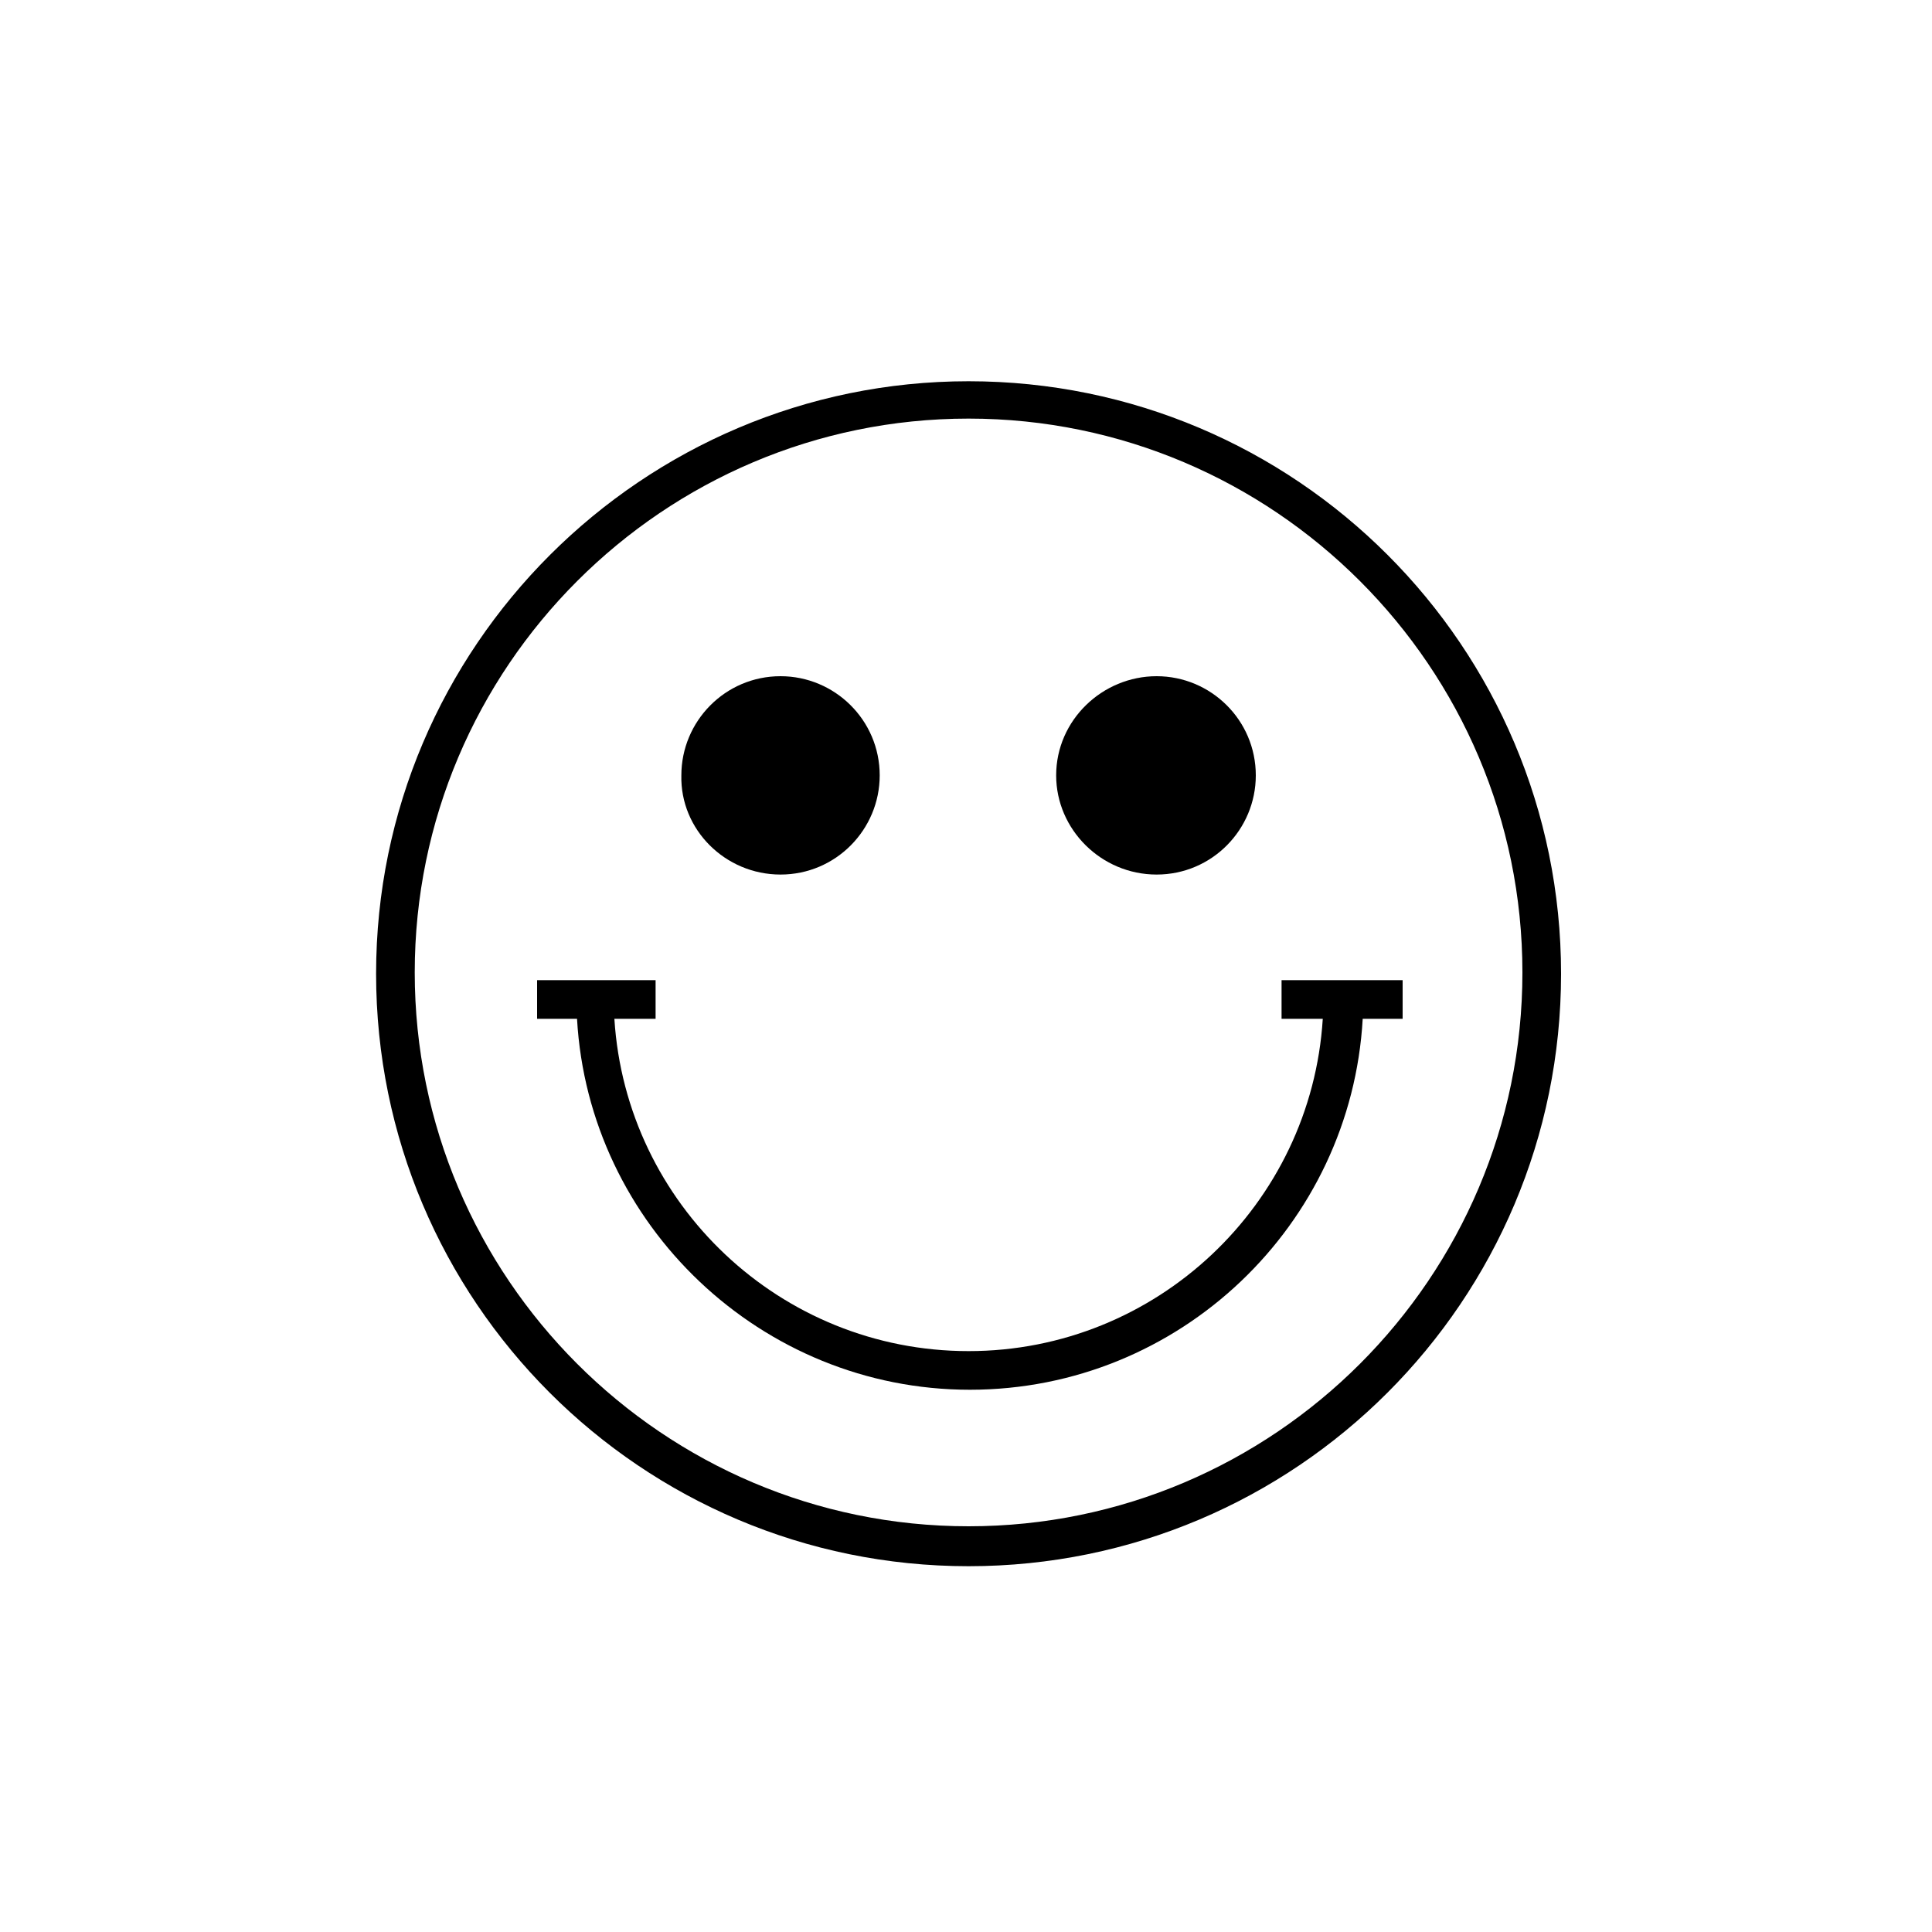 <svg xml:space="preserve" style="enable-background:new 0 0 150 150;" viewBox="0 0 150 150" y="0px" x="0px" xmlns:xlink="http://www.w3.org/1999/xlink" xmlns="http://www.w3.org/2000/svg" version="1.1">
<style type="text/css">
	.st0{display:none;}
	.st1{display:inline;}
</style>
<g class="st0" id="Randies_Resolution_V1">
	<g class="st1">
		<path d="M108.7,76.1h-9.2v3h3.2c-0.9,14.4-12.9,25.8-27.5,25.8c-14.6,0-26.6-11.4-27.5-25.8h3.2v-3h-9.2v3h3.1
			c0.9,16,14.3,28.8,30.5,28.8c16.3,0,29.6-12.8,30.5-28.8h3.1V76.1z"></path>
		<path d="M75.2,29.6c-25.3,0-46,20.6-46,46s20.6,46,46,46s46-20.6,46-46S100.6,29.6,75.2,29.6z M75.2,118.5c-23.7,0-43-19.3-43-43
			s19.3-43,43-43s43,19.3,43,43S98.9,118.5,75.2,118.5z"></path>
		<path d="M60.6,67.9c4.3,0,7.7-3.5,7.7-7.7c0-4.3-3.5-7.7-7.7-7.7c-4.3,0-7.7,3.5-7.7,7.7C52.8,64.4,56.3,67.9,60.6,67.9z
			 M60.6,55.4c2.6,0,4.7,2.1,4.7,4.7s-2.1,4.7-4.7,4.7s-4.7-2.1-4.7-4.7S57.9,55.4,60.6,55.4z"></path>
		<path d="M89.8,67.9c4.3,0,7.7-3.5,7.7-7.7c0-4.3-3.5-7.7-7.7-7.7S82,55.9,82,60.2C82,64.4,85.5,67.9,89.8,67.9z M89.8,55.4
			c2.6,0,4.7,2.1,4.7,4.7s-2.1,4.7-4.7,4.7S85,62.8,85,60.2S87.2,55.4,89.8,55.4z"></path>
	</g>
</g>
<g id="Randies_Resolution_V2_1_">
	<g>
		<path d="M108.7,76.1h-9.2v3h3.2c-0.9,14.4-12.9,25.8-27.5,25.8c-14.6,0-26.6-11.4-27.5-25.8h3.2v-3h-9.2v3h3.1
			c0.9,16,14.3,28.8,30.5,28.8c16.3,0,29.6-12.8,30.5-28.8h3.1V76.1z"></path>
		<path d="M75.2,29.6c-25.3,0-46,20.6-46,46s20.6,46,46,46s46-20.6,46-46S100.6,29.6,75.2,29.6z M75.2,118.5c-23.7,0-43-19.3-43-43
			s19.3-43,43-43s43,19.3,43,43S98.9,118.5,75.2,118.5z"></path>
		<path d="M60.6,67.9c4.3,0,7.7-3.5,7.7-7.7c0-4.3-3.5-7.7-7.7-7.7c-4.3,0-7.7,3.5-7.7,7.7C52.8,64.4,56.3,67.9,60.6,67.9z"></path>
		<path d="M89.8,67.9c4.3,0,7.7-3.5,7.7-7.7c0-4.3-3.5-7.7-7.7-7.7S82,55.9,82,60.2C82,64.4,85.5,67.9,89.8,67.9z"></path>
	</g>
</g>
<g class="st0" id="Strength">
	<g class="st1">
		<polygon points="82.5,35.7 82.5,38.7 108.9,38.7 82,65.6 84.1,67.7 111.1,40.7 111.1,68 114.1,68 114.1,35.7"></polygon>
		<polygon points="66.8,38.7 66.8,35.7 35.2,35.7 35.2,68 38.2,68 38.2,40.7 65.2,67.7 67.3,65.6 40.4,38.7"></polygon>
		<polygon points="65.2,82.8 38.2,109.8 38.2,82.6 35.2,82.6 35.2,114.8 66.8,114.8 66.8,111.8 40.4,111.8 67.3,84.9"></polygon>
		<polygon points="111.1,109.8 84.1,82.8 82,84.9 108.9,111.8 82.5,111.8 82.5,114.8 114.1,114.8 114.1,82.6 111.1,82.6"></polygon>
	</g>
</g>
<g class="st0" id="Hypersoft">
	<g class="st1">
		<path d="M101.7,71.2H75c-6.7,0-12.1-5.4-12.1-12.1l-0.1-9.4c0-8.3-6.7-15-15-15s-15,6.7-15,15l-0.1,15.2c0,8.3,6.8,15.1,15.1,15.1
			h26.7c6.7,0,12.1,5.4,12.1,12.1l0.1,9.5c0,8.3,6.7,15,15,15s15-6.7,15-15V86.4C116.8,78,110,71.2,101.7,71.2z M113.8,101.7
			c0,6.6-5.4,12-12,12s-12-5.4-12-12.1l-0.1-9.5c0-8.3-6.8-15.1-15.1-15.1H47.8c-6.7,0-12.1-5.4-12.1-12.1l0.1-15.2
			c0-6.6,5.4-12,12-12s12,5.4,12,12.1l0.1,9.4c0,8.3,6.8,15.1,15.1,15.1h26.6c6.7,0,12.1,5.4,12.1,12.1V101.7z"></path>
		<path d="M101.7,64.7c8.3,0,15.1-6.8,15.1-15.1s-6.8-15.1-15.1-15.1s-15.1,6.8-15.1,15.1S93.4,64.7,101.7,64.7z M101.7,37.4
			c6.7,0,12.1,5.4,12.1,12.1s-5.4,12.1-12.1,12.1s-12.1-5.4-12.1-12.1S95.1,37.4,101.7,37.4z"></path>
		<path d="M47.8,86.6c-8.3,0-15.1,6.8-15.1,15.1s6.8,15.1,15.1,15.1s15.1-6.8,15.1-15.1S56.1,86.6,47.8,86.6z M47.8,113.8
			c-6.7,0-12.1-5.4-12.1-12.1s5.4-12.1,12.1-12.1s12.1,5.4,12.1,12.1S54.5,113.8,47.8,113.8z"></path>
	</g>
</g>
<g class="st0" id="Designed_In_UK">
	<path d="M125.2,43.3H24.1v60.6v1.8v10.6h3v-10.6h98.1V43.3z M122.2,73H79.8l42.4-25.7V73z M76.1,71.8V46.3h42
		L76.1,71.8z M73.1,71.6L31.4,46.3h41.8V71.6z M69.7,73H27.1V47.2L69.7,73z M27.1,76h42l-42,25.5V76z M73.1,77.1v25.7H30.8
		L73.1,77.1z M76.1,76.9l42.6,25.8H76.1V76.9z M80.4,76h41.8v25.3L80.4,76z" class="st1"></path>
</g>
<g class="st0" id="Tacklebag_Trunk_Long">
	<path d="M114.6,51V38.9H34.4v12.6c-0.9,2.8-2.7,9-4.2,18c-1.8,11.4-3.4,29.5-0.4,51.7l0.2,1.3h41.9l2.8-24.4l2.8,24.4
		h41.9l0.2-1.3C124.5,83.7,116.6,56.9,114.6,51z M37.4,41.9h74.3v8.5H37.4V41.9z M74.7,93.9c-7.8,0-14.1-6.3-14.1-14.1V53.5h28.3
		v26.3C88.8,87.6,82.5,93.9,74.7,93.9z M43.2,53.4h6.5v2.4h-6.5V53.4z M32.6,119.5c-4.4-33.8,2-58.5,4.4-66.1h3.3v5.4h12.5v-5.4h4.9
		v26.4c0,8.4,6.1,15.4,14.1,16.9l-2.6,22.8H32.6z M116.6,119.5H80l-2.6-22.8c8.2-1.3,14.4-8.4,14.4-16.9V53.4h20.4
		C114.6,61,120.9,85.6,116.6,119.5z" class="st1"></path>
</g>
<g class="st0" id="Tacklebag_Trunk_Short">
	<path d="M114.8,51.3V38.9H34.5v12.7c-2.1,6.7-6.9,27.1-6.2,52l0,1.5l45.1-0.1l1.2-5.2l1.2,5.2L121,105l0-1.5
		C121.7,78.4,116.9,57.8,114.8,51.3z M37.5,41.9h74.3v8.5H37.5V41.9z M74.8,93.9c-7.8,0-14.1-6.3-14.1-14.1V53.5H89v26.3
		C89,87.6,82.6,93.9,74.8,93.9z M43.4,53.4h6.5v2.5h-6.5V53.4z M31.2,102c-0.4-24.7,4.3-43.3,5.9-48.6h3.3v5.5h12.5v-5.5h4.9v26.4
		c0,8.6,6.3,15.6,14.5,16.9l-1.2,5.2L31.2,102z M118.1,102l-39.9-0.1L77,96.8c8.4-1.1,15-8.3,15-17V53.4h20.2
		C113.8,58.7,118.5,77.2,118.1,102z" class="st1"></path>
</g>
<g class="st0" id="Sculpted_Short_V2_Fly">
	<g class="st1">
		<path d="M114.8,38.9H34.5v12.7c-2.1,6.7-6.9,27.1-6.2,52l0,1.5l45.1-0.1l1.2-5.2l1.2,5.2L121,105l0-1.5
			c0.6-25.1-4.2-45.7-6.3-52.2V38.9z M37.5,41.9h74.3v8.5H37.5V41.9z M89,53.5v5.4H60.7v-5.4H89z M49.8,53.4v2.5h-6.5v-2.5H49.8z
			 M71,101.9L31.2,102c-0.4-24.7,4.3-43.3,5.9-48.6h3.3v5.5h12.5v-5.5h4.9v26.4c0,8.6,6.3,15.6,14.5,16.9L71,101.9z M74.8,93.9
			c-7.8,0-14.1-6.3-14.1-14.1V61.9H89v17.9C89,87.6,82.6,93.9,74.8,93.9z M118.1,102l-39.9-0.1L77,96.8c8.4-1.1,15-8.3,15-17V53.4
			h20.2C113.8,58.7,118.5,77.2,118.1,102z"></path>
		<polygon points="147.8,73.3 133.4,73.3 140.1,66.7 137.9,64.6 127.7,74.8 137.9,85 140,82.9 133.4,76.3 147.8,76.3"></polygon>
		<path d="M122.5,66.3c0.8-0.2,1.3-1,1.2-1.8c-0.2-0.8-1-1.3-1.8-1.1c-0.8,0.2-1.3,1-1.2,1.8c0.2,0.7,0.8,1.2,1.5,1.2
			C122.3,66.3,122.4,66.3,122.5,66.3z"></path>
		<path d="M120.7,58.5c-0.8,0.2-1.3,1-1.1,1.8c0.2,0.7,0.8,1.1,1.5,1.1c0.1,0,0.2,0,0.4,0c0.8-0.2,1.3-1,1.1-1.8
			C122.3,58.8,121.5,58.3,120.7,58.5z"></path>
		<path d="M119.7,56.6c0.2,0,0.3,0,0.5-0.1c0.8-0.2,1.2-1.1,1-1.9s-1.1-1.2-1.9-1c-0.8,0.2-1.2,1.1-1,1.9
			C118.4,56.2,119,56.6,119.7,56.6z"></path>
		<path d="M124.1,76.2c0.8-0.1,1.4-0.9,1.3-1.7c-0.1-0.8-0.9-1.4-1.7-1.3c-0.8,0.1-1.4,0.9-1.3,1.7c0.1,0.8,0.8,1.3,1.5,1.3
			C123.9,76.2,124,76.2,124.1,76.2z"></path>
		<path d="M124.5,81.1c0.1,0,0.1,0,0.2,0c0.8-0.1,1.4-0.8,1.3-1.6c-0.1-0.8-0.8-1.4-1.6-1.3c-0.8,0.1-1.4,0.8-1.3,1.7
			C123.1,80.6,123.7,81.1,124.5,81.1z"></path>
		<path d="M125.2,91.1C125.2,91.1,125.2,91.1,125.2,91.1c0.9,0,1.5-0.7,1.5-1.6c0-0.8-0.7-1.5-1.6-1.4c-0.8,0-1.5,0.7-1.4,1.6
			C123.7,90.5,124.4,91.1,125.2,91.1z"></path>
		<path d="M124.9,86.1C124.9,86.1,125,86.1,124.9,86.1c0.9-0.1,1.5-0.8,1.5-1.6c-0.1-0.8-0.8-1.5-1.6-1.4c-0.8,0.1-1.4,0.8-1.4,1.6
			C123.5,85.5,124.1,86.1,124.9,86.1z"></path>
		<path d="M125.3,98.1c-0.8,0-1.5,0.6-1.5,1.5c0,0.8,0.6,1.5,1.5,1.5c0,0,0,0,0,0c0.8,0,1.5-0.7,1.5-1.5
			C126.8,98.8,126.1,98.1,125.3,98.1z"></path>
		<path d="M125.3,93.1c-0.8,0-1.5,0.7-1.5,1.5c0,0.8,0.7,1.5,1.5,1.5h0c0.8,0,1.5-0.7,1.5-1.5C126.8,93.8,126.1,93.1,125.3,93.1z"></path>
		<path d="M123.4,71.2c0.8-0.1,1.4-0.9,1.2-1.7h0c-0.1-0.8-0.9-1.4-1.7-1.2c-0.8,0.1-1.4,0.9-1.2,1.7c0.1,0.7,0.8,1.2,1.5,1.2
			C123.2,71.2,123.3,71.2,123.4,71.2z"></path>
		<polygon points="9.2,66.7 15.9,73.3 1.5,73.3 1.5,76.3 15.9,76.3 9.3,82.9 11.4,85 21.6,74.8 11.4,64.6"></polygon>
		<path d="M27.4,63.4c-0.8-0.2-1.6,0.3-1.8,1.1c-0.2,0.8,0.3,1.6,1.2,1.8c0.1,0,0.2,0,0.3,0c0.7,0,1.3-0.5,1.5-1.2
			C28.8,64.3,28.3,63.5,27.4,63.4z"></path>
		<path d="M27.9,61.4c0.1,0,0.2,0,0.4,0c0.7,0,1.3-0.4,1.5-1.1c0.2-0.8-0.3-1.6-1.1-1.8c-0.8-0.2-1.6,0.3-1.8,1.1
			C26.6,60.4,27.1,61.2,27.9,61.4z"></path>
		<path d="M29.2,56.6c0.1,0,0.3,0.1,0.5,0.1c0.6,0,1.2-0.4,1.4-1c0.2-0.8-0.2-1.6-1-1.9c-0.8-0.2-1.6,0.2-1.9,1S28.4,56.3,29.2,56.6
			z"></path>
		<path d="M25.6,73.2c-0.8-0.1-1.6,0.5-1.7,1.3c-0.1,0.8,0.5,1.6,1.3,1.7c0.1,0,0.1,0,0.2,0c0.7,0,1.4-0.5,1.5-1.3
			C27,74.1,26.4,73.3,25.6,73.2z"></path>
		<path d="M25,78.1c-0.8-0.1-1.6,0.5-1.6,1.3c-0.1,0.8,0.5,1.6,1.3,1.6c0,0,0.1,0,0.2,0c0.8,0,1.4-0.6,1.5-1.3
			C26.4,79,25.8,78.2,25,78.1z"></path>
		<path d="M24.2,88.1c-0.8,0-1.5,0.6-1.6,1.4c0,0.8,0.6,1.5,1.4,1.6c0,0,0,0,0,0c0.8,0,1.5-0.6,1.5-1.4C25.7,88.8,25,88.1,24.2,88.1
			z"></path>
		<path d="M24.5,83.1c-0.8-0.1-1.5,0.6-1.6,1.4c-0.1,0.8,0.6,1.5,1.4,1.6c0,0,0.1,0,0.1,0c0.8,0,1.4-0.6,1.5-1.4
			C26,83.9,25.3,83.2,24.5,83.1z"></path>
		<path d="M24,98.1c-0.8,0-1.5,0.7-1.5,1.5c0,0.8,0.7,1.5,1.5,1.5c0,0,0,0,0,0c0.8,0,1.5-0.7,1.5-1.5C25.5,98.8,24.8,98.1,24,98.1z"></path>
		<path d="M24,96.1L24,96.1c0.8,0,1.5-0.7,1.5-1.5c0-0.8-0.6-1.5-1.5-1.5c-0.8,0-1.5,0.6-1.5,1.5C22.5,95.4,23.2,96.1,24,96.1z"></path>
		<path d="M26.4,68.3c-0.8-0.1-1.6,0.4-1.7,1.2h0c-0.1,0.8,0.4,1.6,1.2,1.7c0.1,0,0.2,0,0.3,0c0.7,0,1.4-0.5,1.5-1.2
			C27.8,69.2,27.3,68.4,26.4,68.3z"></path>
	</g>
</g>
<g class="st0" id="Sculpted_Short_V1">
	<g class="st1">
		<polygon points="147.8,73.3 133.4,73.3 140.1,66.7 137.9,64.6 127.7,74.8 137.9,85 140,82.9 133.4,76.3 147.8,76.3"></polygon>
		<path d="M122.5,66.3c0.8-0.2,1.3-1,1.2-1.8c-0.2-0.8-1-1.3-1.8-1.1c-0.8,0.2-1.3,1-1.2,1.8c0.2,0.7,0.8,1.2,1.5,1.2
			C122.3,66.3,122.4,66.3,122.5,66.3z"></path>
		<path d="M120.7,58.5c-0.8,0.2-1.3,1-1.1,1.8c0.2,0.7,0.8,1.1,1.5,1.1c0.1,0,0.2,0,0.4,0c0.8-0.2,1.3-1,1.1-1.8
			C122.3,58.8,121.5,58.3,120.7,58.5z"></path>
		<path d="M119.7,56.6c0.2,0,0.3,0,0.5-0.1c0.8-0.2,1.2-1.1,1-1.9s-1.1-1.2-1.9-1c-0.8,0.2-1.2,1.1-1,1.9
			C118.4,56.2,119,56.6,119.7,56.6z"></path>
		<path d="M124.1,76.2c0.8-0.1,1.4-0.9,1.3-1.7c-0.1-0.8-0.9-1.4-1.7-1.3c-0.8,0.1-1.4,0.9-1.3,1.7c0.1,0.8,0.8,1.3,1.5,1.3
			C123.9,76.2,124,76.2,124.1,76.2z"></path>
		<path d="M124.5,81.1c0.1,0,0.1,0,0.2,0c0.8-0.1,1.4-0.8,1.3-1.6c-0.1-0.8-0.8-1.4-1.6-1.3c-0.8,0.1-1.4,0.8-1.3,1.7
			C123.1,80.6,123.7,81.1,124.5,81.1z"></path>
		<path d="M125.2,91.1C125.2,91.1,125.2,91.1,125.2,91.1c0.9,0,1.5-0.7,1.5-1.6c0-0.8-0.7-1.5-1.6-1.4c-0.8,0-1.5,0.7-1.4,1.6
			C123.7,90.5,124.4,91.1,125.2,91.1z"></path>
		<path d="M124.9,86.1C124.9,86.1,125,86.1,124.9,86.1c0.9-0.1,1.5-0.8,1.5-1.6c-0.1-0.8-0.8-1.5-1.6-1.4c-0.8,0.1-1.4,0.8-1.4,1.6
			C123.5,85.5,124.1,86.1,124.9,86.1z"></path>
		<path d="M125.3,98.1c-0.8,0-1.5,0.6-1.5,1.5c0,0.8,0.6,1.5,1.5,1.5c0,0,0,0,0,0c0.8,0,1.5-0.7,1.5-1.5
			C126.8,98.8,126.1,98.1,125.3,98.1z"></path>
		<path d="M125.3,93.1c-0.8,0-1.5,0.7-1.5,1.5c0,0.8,0.7,1.5,1.5,1.5h0c0.8,0,1.5-0.7,1.5-1.5C126.8,93.8,126.1,93.1,125.3,93.1z"></path>
		<path d="M123.4,71.2c0.8-0.1,1.4-0.9,1.2-1.7h0c-0.1-0.8-0.9-1.4-1.7-1.2c-0.8,0.1-1.4,0.9-1.2,1.7c0.1,0.7,0.8,1.2,1.5,1.2
			C123.2,71.2,123.3,71.2,123.4,71.2z"></path>
		<polygon points="9.2,66.7 15.9,73.3 1.5,73.3 1.5,76.3 15.9,76.3 9.3,82.9 11.4,85 21.6,74.8 11.4,64.6"></polygon>
		<path d="M27.4,63.4c-0.8-0.2-1.6,0.3-1.8,1.1c-0.2,0.8,0.3,1.6,1.2,1.8c0.1,0,0.2,0,0.3,0c0.7,0,1.3-0.5,1.5-1.2
			C28.8,64.3,28.3,63.5,27.4,63.4z"></path>
		<path d="M27.9,61.4c0.1,0,0.2,0,0.4,0c0.7,0,1.3-0.4,1.5-1.1c0.2-0.8-0.3-1.6-1.1-1.8c-0.8-0.2-1.6,0.3-1.8,1.1
			C26.6,60.4,27.1,61.2,27.9,61.4z"></path>
		<path d="M29.2,56.6c0.1,0,0.3,0.1,0.5,0.1c0.6,0,1.2-0.4,1.4-1c0.2-0.8-0.2-1.6-1-1.9c-0.8-0.2-1.6,0.2-1.9,1S28.4,56.3,29.2,56.6
			z"></path>
		<path d="M25.6,73.2c-0.8-0.1-1.6,0.5-1.7,1.3c-0.1,0.8,0.5,1.6,1.3,1.7c0.1,0,0.1,0,0.2,0c0.7,0,1.4-0.5,1.5-1.3
			C27,74.1,26.4,73.3,25.6,73.2z"></path>
		<path d="M25,78.1c-0.8-0.1-1.6,0.5-1.6,1.3c-0.1,0.8,0.5,1.6,1.3,1.6c0,0,0.1,0,0.2,0c0.8,0,1.4-0.6,1.5-1.3
			C26.4,79,25.8,78.2,25,78.1z"></path>
		<path d="M24.2,88.1c-0.8,0-1.5,0.6-1.6,1.4c0,0.8,0.6,1.5,1.4,1.6c0,0,0,0,0,0c0.8,0,1.5-0.6,1.5-1.4C25.7,88.8,25,88.1,24.2,88.1
			z"></path>
		<path d="M24.5,83.1c-0.8-0.1-1.5,0.6-1.6,1.4c-0.1,0.8,0.6,1.5,1.4,1.6c0,0,0.1,0,0.1,0c0.8,0,1.4-0.6,1.5-1.4
			C26,83.9,25.3,83.2,24.5,83.1z"></path>
		<path d="M24,98.1c-0.8,0-1.5,0.7-1.5,1.5c0,0.8,0.7,1.5,1.5,1.5c0,0,0,0,0,0c0.8,0,1.5-0.7,1.5-1.5C25.5,98.8,24.8,98.1,24,98.1z"></path>
		<path d="M24,96.1L24,96.1c0.8,0,1.5-0.7,1.5-1.5c0-0.8-0.6-1.5-1.5-1.5c-0.8,0-1.5,0.6-1.5,1.5C22.5,95.4,23.2,96.1,24,96.1z"></path>
		<path d="M26.4,68.3c-0.8-0.1-1.6,0.4-1.7,1.2h0c-0.1,0.8,0.4,1.6,1.2,1.7c0.1,0,0.2,0,0.3,0c0.7,0,1.4-0.5,1.5-1.2
			C27.8,69.2,27.3,68.4,26.4,68.3z"></path>
		<path d="M114.8,38.9H34.5v12.7c-2.1,6.7-6.9,27.1-6.2,52l0,1.5l45.1-0.1l1.2-5.2l1.2,5.2L121,105l0-1.5
			c0.6-25.1-4.2-45.7-6.3-52.2V38.9z M37.5,41.9h74.3v8.5H37.5V41.9z M49.8,53.4v2.5h-6.5v-2.5H49.8z M71,101.9L31.2,102
			c-0.4-24.7,4.3-43.3,5.9-48.6h3.3v5.5h12.5v-5.5h4.9v26.4c0,8.6,6.3,15.6,14.5,16.9L71,101.9z M74.8,93.9
			c-7.8,0-14.1-6.3-14.1-14.1V53.5H89v26.3C89,87.6,82.6,93.9,74.8,93.9z M118.1,102l-39.9-0.1L77,96.8c8.4-1.1,15-8.3,15-17V53.4
			h20.2C113.8,58.7,118.5,77.2,118.1,102z"></path>
	</g>
</g>
<g class="st0" id="Sculpted_Long_V2_Fly">
	<path d="M114.8,51V38.9H34.5v12.6c-0.9,2.8-2.7,9-4.2,18c-1.8,11.4-3.4,29.5-0.4,51.7l0.2,1.3h41.9l2.8-24.4l2.8,24.4
		h41.9l0.2-1.3C124.6,83.7,116.7,56.9,114.8,51z M37.5,41.9h74.3v8.5H37.5V41.9z M74.9,93.9c-7.8,0-14.1-6.3-14.1-14.1V53.5H89v26.3
		C89,87.6,82.6,93.9,74.9,93.9z M43.4,53.4h6.5v2.4h-6.5V53.4z M32.7,119.5c-4.4-33.8,2-58.5,4.4-66.1h3.3v5.4h12.5v-5.4h4.9v26.4
		c0,8.4,6.1,15.4,14.1,16.9l-2.6,22.8H32.7z M116.7,119.5H80.2l-2.6-22.8C85.7,95.4,92,88.3,92,79.8V53.4h20.4
		C114.7,61,121.1,85.6,116.7,119.5z" class="st1"></path>
	<g class="st1">
		<polygon points="147.8,81.2 133.4,81.2 140.1,74.6 137.9,72.5 127.7,82.7 137.9,93 140,90.8 133.4,84.2 147.8,84.2"></polygon>
		<path d="M122.5,66.3c0.8-0.2,1.3-1,1.2-1.8c-0.2-0.8-1-1.3-1.8-1.1c-0.8,0.2-1.3,1-1.2,1.8c0.2,0.7,0.8,1.2,1.5,1.2
			C122.3,66.3,122.4,66.3,122.5,66.3z"></path>
		<path d="M121.4,61.4c0.8-0.2,1.3-1,1.1-1.8c-0.2-0.8-1-1.3-1.8-1.1c-0.8,0.2-1.3,1-1.1,1.8c0.2,0.7,0.8,1.1,1.5,1.1
			C121.2,61.4,121.3,61.4,121.4,61.4z"></path>
		<path d="M120.1,56.6c0.8-0.2,1.2-1.1,1-1.9s-1.1-1.2-1.9-1c-0.8,0.2-1.2,1.1-1,1.9c0.2,0.6,0.8,1,1.4,1
			C119.8,56.6,120,56.6,120.1,56.6z"></path>
		<path d="M123.7,73.2c-0.8,0.1-1.4,0.9-1.3,1.7c0.1,0.8,0.8,1.3,1.5,1.3c0.1,0,0.1,0,0.2,0c0.8-0.1,1.4-0.9,1.3-1.7
			C125.2,73.6,124.5,73.1,123.7,73.2z"></path>
		<path d="M124.3,78.1c-0.8,0.1-1.4,0.8-1.3,1.7c0.1,0.8,0.7,1.3,1.5,1.3c0.1,0,0.1,0,0.2,0c0.8-0.1,1.4-0.8,1.3-1.6
			C125.9,78.7,125.1,78.1,124.3,78.1z"></path>
		<path d="M125.1,88.1c-0.8,0-1.5,0.7-1.4,1.6c0,0.8,0.7,1.4,1.5,1.4c0,0,0,0,0,0c0.8,0,1.5-0.7,1.4-1.6
			C126.6,88.7,125.9,88.1,125.1,88.1z"></path>
		<path d="M124.8,83.1c-0.8,0.1-1.4,0.8-1.4,1.6c0.1,0.8,0.7,1.4,1.5,1.4c0,0,0.1,0,0.1,0c0.8-0.1,1.5-0.8,1.4-1.6
			C126.3,83.7,125.6,83.1,124.8,83.1z"></path>
		<path d="M124.5,113.1c-0.8-0.1-1.6,0.5-1.7,1.3s0.5,1.6,1.3,1.6c0.1,0,0.1,0,0.2,0c0.8,0,1.4-0.6,1.5-1.3
			C125.9,113.9,125.3,113.2,124.5,113.1z"></path>
		<path d="M125.3,98.1c-0.8,0-1.5,0.6-1.5,1.5c0,0.8,0.6,1.5,1.5,1.5c0,0,0,0,0,0c0.8,0,1.5-0.7,1.5-1.5
			C126.8,98.8,126.1,98.1,125.3,98.1z"></path>
		<path d="M125.3,93.1c-0.8,0-1.5,0.7-1.5,1.5c0,0.8,0.7,1.5,1.5,1.5h0c0.8,0,1.5-0.7,1.5-1.5C126.8,93.8,126.1,93.1,125.3,93.1z"></path>
		<path d="M125.2,103.1c-0.8,0-1.5,0.6-1.6,1.4c0,0.8,0.6,1.5,1.4,1.6c0,0,0,0,0.1,0c0.8,0,1.5-0.6,1.5-1.4
			C126.6,103.9,126,103.1,125.2,103.1z"></path>
		<path d="M123.9,118.1c-0.8-0.1-1.6,0.5-1.7,1.3c-0.1,0.8,0.5,1.6,1.3,1.7c0.1,0,0.1,0,0.2,0c0.7,0,1.4-0.5,1.5-1.3
			C125.3,118.9,124.7,118.2,123.9,118.1z"></path>
		<path d="M124.9,108.1c-0.8-0.1-1.5,0.6-1.6,1.4c-0.1,0.8,0.5,1.6,1.4,1.6c0,0,0.1,0,0.1,0c0.8,0,1.4-0.6,1.5-1.4
			C126.3,108.9,125.7,108.2,124.9,108.1z"></path>
		<path d="M123.4,71.2c0.8-0.1,1.4-0.9,1.2-1.7h0c-0.1-0.8-0.9-1.4-1.7-1.2c-0.8,0.1-1.4,0.9-1.2,1.7c0.1,0.7,0.8,1.2,1.5,1.2
			C123.2,71.2,123.3,71.2,123.4,71.2z"></path>
	</g>
	<g class="st1">
		<polygon points="1.5,81.2 15.9,81.2 9.2,74.6 11.4,72.5 21.6,82.7 11.4,93 9.3,90.8 15.9,84.2 1.5,84.2"></polygon>
		<path d="M26.8,66.3c-0.8-0.2-1.3-1-1.2-1.8c0.2-0.8,1-1.3,1.8-1.1c0.8,0.2,1.3,1,1.2,1.8c-0.2,0.7-0.8,1.2-1.5,1.2
			C27,66.3,26.9,66.3,26.8,66.3z"></path>
		<path d="M27.9,61.4c-0.8-0.2-1.3-1-1.1-1.8c0.2-0.8,1-1.3,1.8-1.1c0.8,0.2,1.3,1,1.1,1.8c-0.2,0.7-0.8,1.1-1.5,1.1
			C28.1,61.4,28,61.4,27.9,61.4z"></path>
		<path d="M29.2,56.6c-0.8-0.2-1.2-1.1-1-1.9s1.1-1.2,1.9-1c0.8,0.2,1.2,1.1,1,1.9c-0.2,0.6-0.8,1-1.4,1
			C29.5,56.6,29.3,56.6,29.2,56.6z"></path>
		<path d="M25.6,73.2c0.8,0.1,1.4,0.9,1.3,1.7c-0.1,0.8-0.8,1.3-1.5,1.3c-0.1,0-0.1,0-0.2,0c-0.8-0.1-1.4-0.9-1.3-1.7
			C24.1,73.6,24.8,73.1,25.6,73.2z"></path>
		<path d="M25,78.1c0.8,0.1,1.4,0.8,1.3,1.7c-0.1,0.8-0.7,1.3-1.5,1.3c-0.1,0-0.1,0-0.2,0c-0.8-0.1-1.4-0.8-1.3-1.6
			C23.4,78.7,24.2,78.1,25,78.1z"></path>
		<path d="M24.2,88.1c0.8,0,1.5,0.7,1.4,1.6c0,0.8-0.7,1.4-1.5,1.4c0,0,0,0,0,0c-0.8,0-1.5-0.7-1.4-1.6
			C22.7,88.7,23.4,88.1,24.2,88.1z"></path>
		<path d="M24.5,83.1c0.8,0.1,1.4,0.8,1.4,1.6c-0.1,0.8-0.7,1.4-1.5,1.4c0,0-0.1,0-0.1,0c-0.8-0.1-1.5-0.8-1.4-1.6
			C23,83.7,23.7,83.1,24.5,83.1z"></path>
		<path d="M24.8,113.1c0.8-0.1,1.6,0.5,1.7,1.3s-0.5,1.6-1.3,1.6c-0.1,0-0.1,0-0.2,0c-0.8,0-1.4-0.6-1.5-1.3
			C23.4,113.9,24,113.2,24.8,113.1z"></path>
		<path d="M24,98.1c0.8,0,1.5,0.6,1.5,1.5c0,0.8-0.6,1.5-1.5,1.5c0,0,0,0,0,0c-0.8,0-1.5-0.7-1.5-1.5C22.5,98.8,23.2,98.1,24,98.1z"></path>
		<path d="M24,93.1c0.8,0,1.5,0.7,1.5,1.5c0,0.8-0.7,1.5-1.5,1.5h0c-0.8,0-1.5-0.7-1.5-1.5C22.5,93.8,23.2,93.1,24,93.1z"></path>
		<path d="M24.1,103.1c0.8,0,1.5,0.6,1.6,1.4c0,0.8-0.6,1.5-1.4,1.6c0,0,0,0-0.1,0c-0.8,0-1.5-0.6-1.5-1.4
			C22.7,103.9,23.3,103.1,24.1,103.1z"></path>
		<path d="M25.4,118.1c0.8-0.1,1.6,0.5,1.7,1.3c0.1,0.8-0.5,1.6-1.3,1.7c-0.1,0-0.1,0-0.2,0c-0.7,0-1.4-0.5-1.5-1.3
			C24,118.9,24.6,118.2,25.4,118.1z"></path>
		<path d="M24.4,108.1c0.8-0.1,1.5,0.6,1.6,1.4c0.1,0.8-0.5,1.6-1.4,1.6c0,0-0.1,0-0.1,0c-0.8,0-1.4-0.6-1.5-1.4
			C23,108.9,23.6,108.2,24.4,108.1z"></path>
		<path d="M25.9,71.2c-0.8-0.1-1.4-0.9-1.2-1.7h0c0.1-0.8,0.9-1.4,1.7-1.2c0.8,0.1,1.4,0.9,1.2,1.7c-0.1,0.7-0.8,1.2-1.5,1.2
			C26.1,71.2,26,71.2,25.9,71.2z"></path>
	</g>
	<rect height="3" width="31" class="st1" y="58.9" x="59.3"></rect>
</g>
<g class="st0" id="Sculpted_Long_V1">
	<path d="M114.8,51V38.9H34.5v12.6c-0.9,2.8-2.7,9-4.2,18c-1.8,11.4-3.4,29.5-0.4,51.7l0.2,1.3h41.9l2.8-24.4l2.8,24.4
		h41.9l0.2-1.3C124.6,83.7,116.7,56.9,114.8,51z M37.5,41.9h74.3v8.5H37.5V41.9z M74.9,93.9c-7.8,0-14.1-6.3-14.1-14.1V53.5H89v26.3
		C89,87.6,82.6,93.9,74.9,93.9z M43.4,53.4h6.5v2.4h-6.5V53.4z M32.7,119.5c-4.4-33.8,2-58.5,4.4-66.1h3.3v5.4h12.5v-5.4h4.9v26.4
		c0,8.4,6.1,15.4,14.1,16.9l-2.6,22.8H32.7z M116.7,119.5H80.2l-2.6-22.8C85.7,95.4,92,88.3,92,79.8V53.4h20.4
		C114.7,61,121.1,85.6,116.7,119.5z" class="st1"></path>
	<g class="st1">
		<polygon points="147.8,81.2 133.4,81.2 140.1,74.6 137.9,72.5 127.7,82.7 137.9,93 140,90.8 133.4,84.2 147.8,84.2"></polygon>
		<path d="M122.5,66.3c0.8-0.2,1.3-1,1.2-1.8c-0.2-0.8-1-1.3-1.8-1.1c-0.8,0.2-1.3,1-1.2,1.8c0.2,0.7,0.8,1.2,1.5,1.2
			C122.3,66.3,122.4,66.3,122.5,66.3z"></path>
		<path d="M121.4,61.4c0.8-0.2,1.3-1,1.1-1.8c-0.2-0.8-1-1.3-1.8-1.1c-0.8,0.2-1.3,1-1.1,1.8c0.2,0.7,0.8,1.1,1.5,1.1
			C121.2,61.4,121.3,61.4,121.4,61.4z"></path>
		<path d="M120.1,56.6c0.8-0.2,1.2-1.1,1-1.9s-1.1-1.2-1.9-1c-0.8,0.2-1.2,1.1-1,1.9c0.2,0.6,0.8,1,1.4,1
			C119.8,56.6,120,56.6,120.1,56.6z"></path>
		<path d="M123.7,73.2c-0.8,0.1-1.4,0.9-1.3,1.7c0.1,0.8,0.8,1.3,1.5,1.3c0.1,0,0.1,0,0.2,0c0.8-0.1,1.4-0.9,1.3-1.7
			C125.2,73.6,124.5,73.1,123.7,73.2z"></path>
		<path d="M124.3,78.1c-0.8,0.1-1.4,0.8-1.3,1.7c0.1,0.8,0.7,1.3,1.5,1.3c0.1,0,0.1,0,0.2,0c0.8-0.1,1.4-0.8,1.3-1.6
			C125.9,78.7,125.1,78.1,124.3,78.1z"></path>
		<path d="M125.1,88.1c-0.8,0-1.5,0.7-1.4,1.6c0,0.8,0.7,1.4,1.5,1.4c0,0,0,0,0,0c0.8,0,1.5-0.7,1.4-1.6
			C126.6,88.7,125.9,88.1,125.1,88.1z"></path>
		<path d="M124.8,83.1c-0.8,0.1-1.4,0.8-1.4,1.6c0.1,0.8,0.7,1.4,1.5,1.4c0,0,0.1,0,0.1,0c0.8-0.1,1.5-0.8,1.4-1.6
			C126.3,83.7,125.6,83.1,124.8,83.1z"></path>
		<path d="M124.5,113.1c-0.8-0.1-1.6,0.5-1.7,1.3s0.5,1.6,1.3,1.6c0.1,0,0.1,0,0.2,0c0.8,0,1.4-0.6,1.5-1.3
			C125.9,113.9,125.3,113.2,124.5,113.1z"></path>
		<path d="M125.3,98.1c-0.8,0-1.5,0.6-1.5,1.5c0,0.8,0.6,1.5,1.5,1.5c0,0,0,0,0,0c0.8,0,1.5-0.7,1.5-1.5
			C126.8,98.8,126.1,98.1,125.3,98.1z"></path>
		<path d="M125.3,93.1c-0.8,0-1.5,0.7-1.5,1.5c0,0.8,0.7,1.5,1.5,1.5h0c0.8,0,1.5-0.7,1.5-1.5C126.8,93.8,126.1,93.1,125.3,93.1z"></path>
		<path d="M125.2,103.1c-0.8,0-1.5,0.6-1.6,1.4c0,0.8,0.6,1.5,1.4,1.6c0,0,0,0,0.1,0c0.8,0,1.5-0.6,1.5-1.4
			C126.6,103.9,126,103.1,125.2,103.1z"></path>
		<path d="M123.9,118.1c-0.8-0.1-1.6,0.5-1.7,1.3c-0.1,0.8,0.5,1.6,1.3,1.7c0.1,0,0.1,0,0.2,0c0.7,0,1.4-0.5,1.5-1.3
			C125.3,118.9,124.7,118.2,123.9,118.1z"></path>
		<path d="M124.9,108.1c-0.8-0.1-1.5,0.6-1.6,1.4c-0.1,0.8,0.5,1.6,1.4,1.6c0,0,0.1,0,0.1,0c0.8,0,1.4-0.6,1.5-1.4
			C126.3,108.9,125.7,108.2,124.9,108.1z"></path>
		<path d="M123.4,71.2c0.8-0.1,1.4-0.9,1.2-1.7h0c-0.1-0.8-0.9-1.4-1.7-1.2c-0.8,0.1-1.4,0.9-1.2,1.7c0.1,0.7,0.8,1.2,1.5,1.2
			C123.2,71.2,123.3,71.2,123.4,71.2z"></path>
	</g>
	<g class="st1">
		<polygon points="1.5,81.2 15.9,81.2 9.2,74.6 11.4,72.5 21.6,82.7 11.4,93 9.3,90.8 15.9,84.2 1.5,84.2"></polygon>
		<path d="M26.8,66.3c-0.8-0.2-1.3-1-1.2-1.8c0.2-0.8,1-1.3,1.8-1.1c0.8,0.2,1.3,1,1.2,1.8c-0.2,0.7-0.8,1.2-1.5,1.2
			C27,66.3,26.9,66.3,26.8,66.3z"></path>
		<path d="M27.9,61.4c-0.8-0.2-1.3-1-1.1-1.8c0.2-0.8,1-1.3,1.8-1.1c0.8,0.2,1.3,1,1.1,1.8c-0.2,0.7-0.8,1.1-1.5,1.1
			C28.1,61.4,28,61.4,27.9,61.4z"></path>
		<path d="M29.2,56.6c-0.8-0.2-1.2-1.1-1-1.9s1.1-1.2,1.9-1c0.8,0.2,1.2,1.1,1,1.9c-0.2,0.6-0.8,1-1.4,1
			C29.5,56.6,29.3,56.6,29.2,56.6z"></path>
		<path d="M25.6,73.2c0.8,0.1,1.4,0.9,1.3,1.7c-0.1,0.8-0.8,1.3-1.5,1.3c-0.1,0-0.1,0-0.2,0c-0.8-0.1-1.4-0.9-1.3-1.7
			C24.1,73.6,24.8,73.1,25.6,73.2z"></path>
		<path d="M25,78.1c0.8,0.1,1.4,0.8,1.3,1.7c-0.1,0.8-0.7,1.3-1.5,1.3c-0.1,0-0.1,0-0.2,0c-0.8-0.1-1.4-0.8-1.3-1.6
			C23.4,78.7,24.2,78.1,25,78.1z"></path>
		<path d="M24.2,88.1c0.8,0,1.5,0.7,1.4,1.6c0,0.8-0.7,1.4-1.5,1.4c0,0,0,0,0,0c-0.8,0-1.5-0.7-1.4-1.6
			C22.7,88.7,23.4,88.1,24.2,88.1z"></path>
		<path d="M24.5,83.1c0.8,0.1,1.4,0.8,1.4,1.6c-0.1,0.8-0.7,1.4-1.5,1.4c0,0-0.1,0-0.1,0c-0.8-0.1-1.5-0.8-1.4-1.6
			C23,83.7,23.7,83.1,24.5,83.1z"></path>
		<path d="M24.8,113.1c0.8-0.1,1.6,0.5,1.7,1.3s-0.5,1.6-1.3,1.6c-0.1,0-0.1,0-0.2,0c-0.8,0-1.4-0.6-1.5-1.3
			C23.4,113.9,24,113.2,24.8,113.1z"></path>
		<path d="M24,98.1c0.8,0,1.5,0.6,1.5,1.5c0,0.8-0.6,1.5-1.5,1.5c0,0,0,0,0,0c-0.8,0-1.5-0.7-1.5-1.5C22.5,98.8,23.2,98.1,24,98.1z"></path>
		<path d="M24,93.1c0.8,0,1.5,0.7,1.5,1.5c0,0.8-0.7,1.5-1.5,1.5h0c-0.8,0-1.5-0.7-1.5-1.5C22.5,93.8,23.2,93.1,24,93.1z"></path>
		<path d="M24.1,103.1c0.8,0,1.5,0.6,1.6,1.4c0,0.8-0.6,1.5-1.4,1.6c0,0,0,0-0.1,0c-0.8,0-1.5-0.6-1.5-1.4
			C22.7,103.9,23.3,103.1,24.1,103.1z"></path>
		<path d="M25.4,118.1c0.8-0.1,1.6,0.5,1.7,1.3c0.1,0.8-0.5,1.6-1.3,1.7c-0.1,0-0.1,0-0.2,0c-0.7,0-1.4-0.5-1.5-1.3
			C24,118.9,24.6,118.2,25.4,118.1z"></path>
		<path d="M24.4,108.1c0.8-0.1,1.5,0.6,1.6,1.4c0.1,0.8-0.5,1.6-1.4,1.6c0,0-0.1,0-0.1,0c-0.8,0-1.4-0.6-1.5-1.4
			C23,108.9,23.6,108.2,24.4,108.1z"></path>
		<path d="M25.9,71.2c-0.8-0.1-1.4-0.9-1.2-1.7h0c0.1-0.8,0.9-1.4,1.7-1.2c0.8,0.1,1.4,0.9,1.2,1.7c-0.1,0.7-0.8,1.2-1.5,1.2
			C26.1,71.2,26,71.2,25.9,71.2z"></path>
	</g>
</g>
<g class="st0" id="Sustainability">
	<g class="st1">
		<path d="M113.3,74.1c0-21.2-17.2-38.4-38.4-38.4S36.6,52.9,36.6,74.1s17.2,38.4,38.4,38.4S113.3,95.3,113.3,74.1z M93.2,94
			c1.8-5.3,2.8-11.5,3-18.2h14.1c-0.4,8.2-3.6,15.6-8.6,21.4C99.1,96,96.3,94.9,93.2,94z M48.3,97.4c-5.1-5.8-8.3-13.3-8.7-21.5
			h14.1c0.2,6.7,1.2,13,3,18.3C53.7,95,50.9,96.1,48.3,97.4z M56.7,54.3c-1.8,5.4-2.8,11.8-2.9,18.6H39.6c0.3-8.4,3.5-16,8.6-21.9
			C50.7,52.3,53.6,53.4,56.7,54.3z M101.8,51.1c5.1,5.9,8.2,13.5,8.5,21.8H96.2C96.1,66,95,59.7,93.2,54.3
			C96.3,53.4,99.2,52.3,101.8,51.1z M93.2,72.9H76.4V56.7C81.3,56.6,86,56,90.3,55C92,60.2,93.1,66.3,93.2,72.9z M76.4,53.7V38.8
			c5.2,0.8,9.8,5.9,12.8,13.4C85.2,53.1,80.9,53.6,76.4,53.7z M73.4,38.8v14.8c-4.4-0.1-8.8-0.6-12.8-1.5
			C63.7,44.7,68.3,39.7,73.4,38.8z M73.4,56.7v16.2H56.7c0.1-6.6,1.2-12.7,2.9-17.8C63.9,56,68.6,56.6,73.4,56.7z M56.7,75.9h16.7
			v15.9c-4.8,0.1-9.5,0.7-13.8,1.7C57.9,88.3,56.9,82.3,56.7,75.9z M73.4,94.7v14.6c-5.1-0.8-9.7-5.8-12.7-13.1
			C64.7,95.4,69,94.8,73.4,94.7z M76.4,109.4V94.7c4.4,0.1,8.7,0.6,12.8,1.4C86.1,103.6,81.6,108.5,76.4,109.4z M76.4,91.7V75.9
			h16.7C93,82.3,92,88.2,90.3,93.3C86,92.3,81.3,91.8,76.4,91.7z M99.6,48.8c-2.2,1.1-4.7,2-7.4,2.7c-1.9-4.7-4.3-8.6-7.2-11.3
			C90.6,41.9,95.6,44.8,99.6,48.8z M57.7,51.4c-2.7-0.7-5.1-1.7-7.4-2.7c4-3.9,9-6.9,14.5-8.5C62,42.9,59.6,46.8,57.7,51.4z
			 M50.5,99.7c2.2-1.1,4.6-2,7.3-2.7c1.9,4.6,4.3,8.4,7.1,11C59.4,106.4,54.5,103.5,50.5,99.7z M92.2,96.9c2.7,0.7,5.1,1.6,7.4,2.7
			c-4,3.9-9,6.8-14.5,8.5C87.9,105.3,90.3,101.5,92.2,96.9z"></path>
		<path d="M30.1,74.4C30,51.2,46.7,31.9,69.4,28.4l-2.9,2.9l2.1,2.1l6.5-6.6l-6.6-6.5l-2.1,2.1l2.9,2.9C45,28.9,27,49.6,27.1,74.4
			c0.1,25.8,20.3,47.4,46,49.2l0.2-3C49.2,118.9,30.2,98.7,30.1,74.4z"></path>
		<path d="M123.2,74.5c-0.1-25.7-20.2-47.3-45.8-49.2l-0.2,3c24.1,1.7,43,22,43,46.2c0.1,23.2-16.6,42.6-39.2,46.1l2.9-2.9l-2.1-2.1
			l-6.5,6.6l6.6,6.5l2.1-2.1l-2.9-2.9C105.3,120.1,123.3,99.4,123.2,74.5z"></path>
	</g>
</g>
<g class="st0" id="Breathability">
	<g class="st1">
		<polygon points="76,121.4 76,107.8 73,107.8 73,121.2 67.7,115.9 65.6,118.1 74.6,127 83.6,118.1 81.4,115.9"></polygon>
		<path d="M78.7,53l12.5,8c0.2-1,0.5-2.1,0.8-3.1l-13.3-8.5V53z"></path>
		<path d="M56.6,58.7c0.3,1,0.5,2.1,0.8,3.1L73,51.3v33.1h3V28.1l5.4,5.4l2.1-2.1l-9-9l-9,9l2.1,2.1l5.3-5.3v19.4L56.6,58.7z"></path>
		<path d="M74.5,103.2L118.7,75L97.3,61.3c2.5-8.9,7.5-16.4,14-20.3v7.1h3V35.4h-12.7v3h8.1c-10.5,6.3-17.2,20-17.2,35.5h3
			c0-3.3,0.3-6.5,1-9.6L113.1,75L74.5,99.6L37.7,75l14.5-9.7C52.7,68.1,53,71,53,74h3c0-15.5-6.7-29.3-17.2-35.5h8.1v-3H34.3v12.7h3
			V41c6.7,4,11.8,11.8,14.2,21.1L32.3,75L74.5,103.2z"></path>
		<path d="M48.3,94.5c-2.8,5.5-6.6,9.8-11.1,12.4v-7.4h-3v12.7h12.7v-3h-7.7c4.7-2.9,8.8-7.5,11.8-13.4c0.3-0.6,0.6-1.2,0.9-1.9
			l-2.5-1.7C49,93.1,48.6,93.8,48.3,94.5z"></path>
		<path d="M111.5,106.9c-4.4-2.6-8.3-6.9-11.1-12.4c-0.4-0.7-0.7-1.5-1-2.2L96.9,94c0.3,0.6,0.6,1.3,0.9,1.9c3,5.9,7,10.4,11.8,13.4
			h-7.7v3h12.7V99.6h-3V106.9z"></path>
	</g>
</g>
<g class="st0" id="Innovation">
	<path d="M116.4,100.2C116.4,100.2,116.4,100.2,116.4,100.2l0.8-0.4V50.6L74.6,26.1L32.1,50.6v49.1l0.8,0.4c0,0,0,0,0,0
		l40.6,23.4c0.2,0.3,0.5,0.4,0.9,0.5l0.3,0.2l0.5-0.3c0.2-0.1,0.3-0.1,0.4-0.2L116.4,100.2z M35.1,54.1l36.5,21.1L35.1,96.3V54.1z
		 M114.2,96.3L77.6,75.2l36.5-21.1V96.3z M76.1,72.6V30.4l36.6,21.1L76.1,72.6z M73.1,72.6L36.6,51.5l36.5-21.1V72.6z M73.1,77.8
		v42.1L36.6,98.9L73.1,77.8z M76.1,77.8l36.6,21.1L76.1,120V77.8z" class="st1"></path>
</g>
<g class="st0" id="Anti_Chafe_-_Active">
	<g class="st1">
		<g>
			<g>
				<path d="M74.5,71.7"></path>
			</g>
		</g>
		<g>
			<g>
				<path d="M66.7,67.6"></path>
			</g>
		</g>
		<g>
			<polygon points="72.6,70 32.9,30.3 30.1,33.2 69.8,72.8"></polygon>
			<polygon points="76.8,79.9 116.5,119.6 119.4,116.7 79.7,77.1"></polygon>
			<rect height="4" width="122.2" transform="matrix(0.707 -0.707 0.707 0.707 -31.103 74.799)" y="72.9" x="13.6"></rect>
		</g>
	</g>
</g>
<g class="st0" id="Touch_-_Luxury_Feel_3">
	<path d="M128.1,76v-3H83c0-0.2-0.1-0.4-0.1-0.5L124.1,54l-1.2-2.7L81.6,69.7c0,0,0,0,0,0l31.9-31.9l-2.1-2.1L79.5,67.6
		c0,0-0.1,0-0.1-0.1l18.3-41.3L94.9,25L76.6,66.3c-0.2,0-0.3-0.1-0.5-0.1V21h-3v45.2c-0.3,0.1-0.6,0.1-0.9,0.2L52.2,25.9l-2.7,1.3
		L69.2,67L37.9,35.6l-2.1,2.1l31.9,31.9c-0.1,0.1-0.1,0.2-0.2,0.3L25.6,53l-1.1,2.8l41.8,17c0,0.1,0,0.2,0,0.2H21.1v3h45.2
		c0,0.2,0.1,0.4,0.1,0.5L25.2,95.1l1.2,2.7l41.2-18.5c0,0,0,0,0,0l-31.9,31.9l2.1,2.1l31.9-31.9c0,0,0.1,0,0.1,0.1l-18.3,41.3
		l2.7,1.2l18.3-41.3c0.2,0,0.3,0.1,0.5,0.1V128h3V82.9c0.3-0.1,0.6-0.1,0.9-0.2l20.1,40.5l2.7-1.3L80.1,82.1l31.4,31.4l2.1-2.1
		L81.6,79.4c0.1-0.1,0.1-0.2,0.2-0.3l41.9,17l1.1-2.8l-41.8-17c0-0.1,0-0.2,0-0.2H128.1z M74.6,80c-3,0-5.5-2.5-5.5-5.5
		c0-3,2.5-5.5,5.5-5.5s5.5,2.5,5.5,5.5C80.1,77.6,77.7,80,74.6,80z" class="st1"></path>
</g>
<g class="st0" id="Touch_-_Luxury_Feel">
	<polygon points="123.6,73.1 77.6,73.1 110.1,40.6 108,38.5 75.5,71 75.5,25 72.5,25 72.5,71 40,38.5 37.9,40.6 
		70.4,73.1 24.4,73.1 24.4,76.1 70.4,76.1 37.9,108.7 40,110.8 72.5,78.3 72.5,124.2 75.5,124.2 75.5,78.3 108,110.8 110.1,108.7 
		77.6,76.1 123.6,76.1" class="st1"></polygon>
</g>
<g class="st0" id="Touch_-_Luxury_Feel_2">
	<polygon points="124.4,73.1 82.1,73.1 120.9,56.5 119.8,53.7 81.3,70.2 110.9,40.6 108.8,38.5 78.9,68.4 94.6,29.2 
		91.8,28 76.3,66.9 76.3,25 73.3,25 73.3,67.3 56.6,28.5 53.8,29.6 70.3,68.1 40.7,38.5 38.6,40.6 68.5,70.5 29.3,54.8 28.2,57.6 
		67,73.1 25.2,73.1 25.2,76.1 67.4,76.1 28.6,92.8 29.8,95.5 68.2,79.1 38.6,108.7 40.7,110.8 70.6,80.9 54.9,120.1 57.7,121.2 
		73.3,82.4 73.3,124.2 76.3,124.2 76.3,82 92.9,120.8 95.7,119.6 79.2,81.2 108.8,110.8 110.9,108.7 81,78.8 120.2,94.5 121.4,91.7 
		82.5,76.1 124.4,76.1" class="st1"></polygon>
</g>
<g class="st0" id="Craftmanship_-_Accreditation">
	<g class="st1">
		<path d="M117.7,57.5c0-23.7-19.3-43-43-43s-43,19.3-43,43c0,13.8,6.5,26.1,16.6,34l-15.7,31l18.5-5.2l7.1,18.1l16.7-32.8
			l16.7,32.8l7.1-18.1l18.5,5.2l-15.8-31.1C111.2,83.5,117.7,71.3,117.7,57.5z M58.4,128.1l-5-12.8l4.5-8.9l-2.7-1.4l-4.7,9.3
			l-12.3,3.4l12.4-24.5c6.3,4.2,13.7,6.8,21.7,7.2L58.4,128.1z M74.7,97.6c-22.1,0-40-18-40-40c0-22.1,18-40,40-40s40,18,40,40
			C114.7,79.6,96.7,97.6,74.7,97.6z M111.2,117.7l-12.3-3.4l-4.7-9.3l-2.7,1.4l4.5,8.9l-5,12.8l-14-27.6c8-0.4,15.4-3.1,21.7-7.3
			L111.2,117.7z"></path>
		<path d="M74.7,21.8c-19.7,0-35.7,16-35.7,35.7s16,35.7,35.7,35.7s35.7-16,35.7-35.7S94.4,21.8,74.7,21.8z M74.7,90.3
			c-18.1,0-32.7-14.7-32.7-32.7s14.7-32.7,32.7-32.7s32.7,14.7,32.7,32.7S92.7,90.3,74.7,90.3z"></path>
		<path d="M64.3,46.5v28.8h-6.3v3h28.4v-3h-8.9V43.7h1c1,0,1.9,0.4,2.6,1l12,11.4V39.1H56.9L64.3,46.5z M90,42.1v7.1l-6.9-6.6
			c-0.2-0.2-0.4-0.3-0.6-0.5H90z M74.5,75.3h-7.2V45.2l-3.1-3.1h10.3V75.3z"></path>
	</g>
</g>
<g class="st0" id="Certified_1">
	<path d="M118.8,84.4c0,24.3-19.8,44.2-44.2,44.2s-44.2-19.8-44.2-44.2V25.9h88.3v13.3l-6.5,6.5V32.3H37v52.1
		c0,20.8,16.9,37.7,37.7,37.7s37.7-16.9,37.7-37.7V53.8l-3,3v27.6c0,19.1-15.6,34.7-34.7,34.7S40,103.6,40,84.4V35.3h69.4v13.3
		L93.5,64.5c-3.9-6.4-10.8-10.6-18.8-10.6c-12.1,0-22,9.9-22,22s9.9,22,22,22s22-9.9,22-22c0-1.9-0.3-3.8-0.7-5.6l-2.5,2.5
		c0.2,1,0.3,2,0.3,3.1c0,10.5-8.5,19-19,19s-19-8.5-19-19s8.5-19,19-19c7.1,0,13.4,4,16.6,9.8L75.8,82.3L63,69.4l-2.1,2.1l14.9,14.9
		l55-55l-2.1-2.1l-6.9,6.9V22.9H27.5v61.5c0,26,21.2,47.2,47.2,47.2s47.2-21.2,47.2-47.2v-40l-3,3V84.4z" class="st1"></path>
</g>
<g class="st0" id="Certified_2">
	<path d="M111.4,83.5c0,20.3-16.5,36.8-36.8,36.8c-20.3,0-36.8-16.5-36.8-36.8v-52h73.6v15l-18,18
		c-3.9-6.4-10.8-10.6-18.8-10.6c-12.1,0-22,9.9-22,22c0,12.1,9.9,22,22,22s22-9.9,22-22c0-1.9-0.3-3.8-0.7-5.6l-2.5,2.5
		c0.2,1,0.3,2,0.3,3.1c0,10.5-8.5,19-19,19s-19-8.5-19-19c0-10.5,8.5-19,19-19c7.1,0,13.4,4,16.6,9.8L75.7,82.3L62.9,69.5l-2.1,2.1
		l14.9,14.9l55-55l-2.1-2.1l-14.2,14.2v-15H34.8v55c0,21.9,17.9,39.8,39.8,39.8c21.9,0,39.8-17.9,39.8-39.8V51.8l-3,3V83.5z" class="st1"></path>
</g>
<g id="GUIDES">
</g>
</svg>
